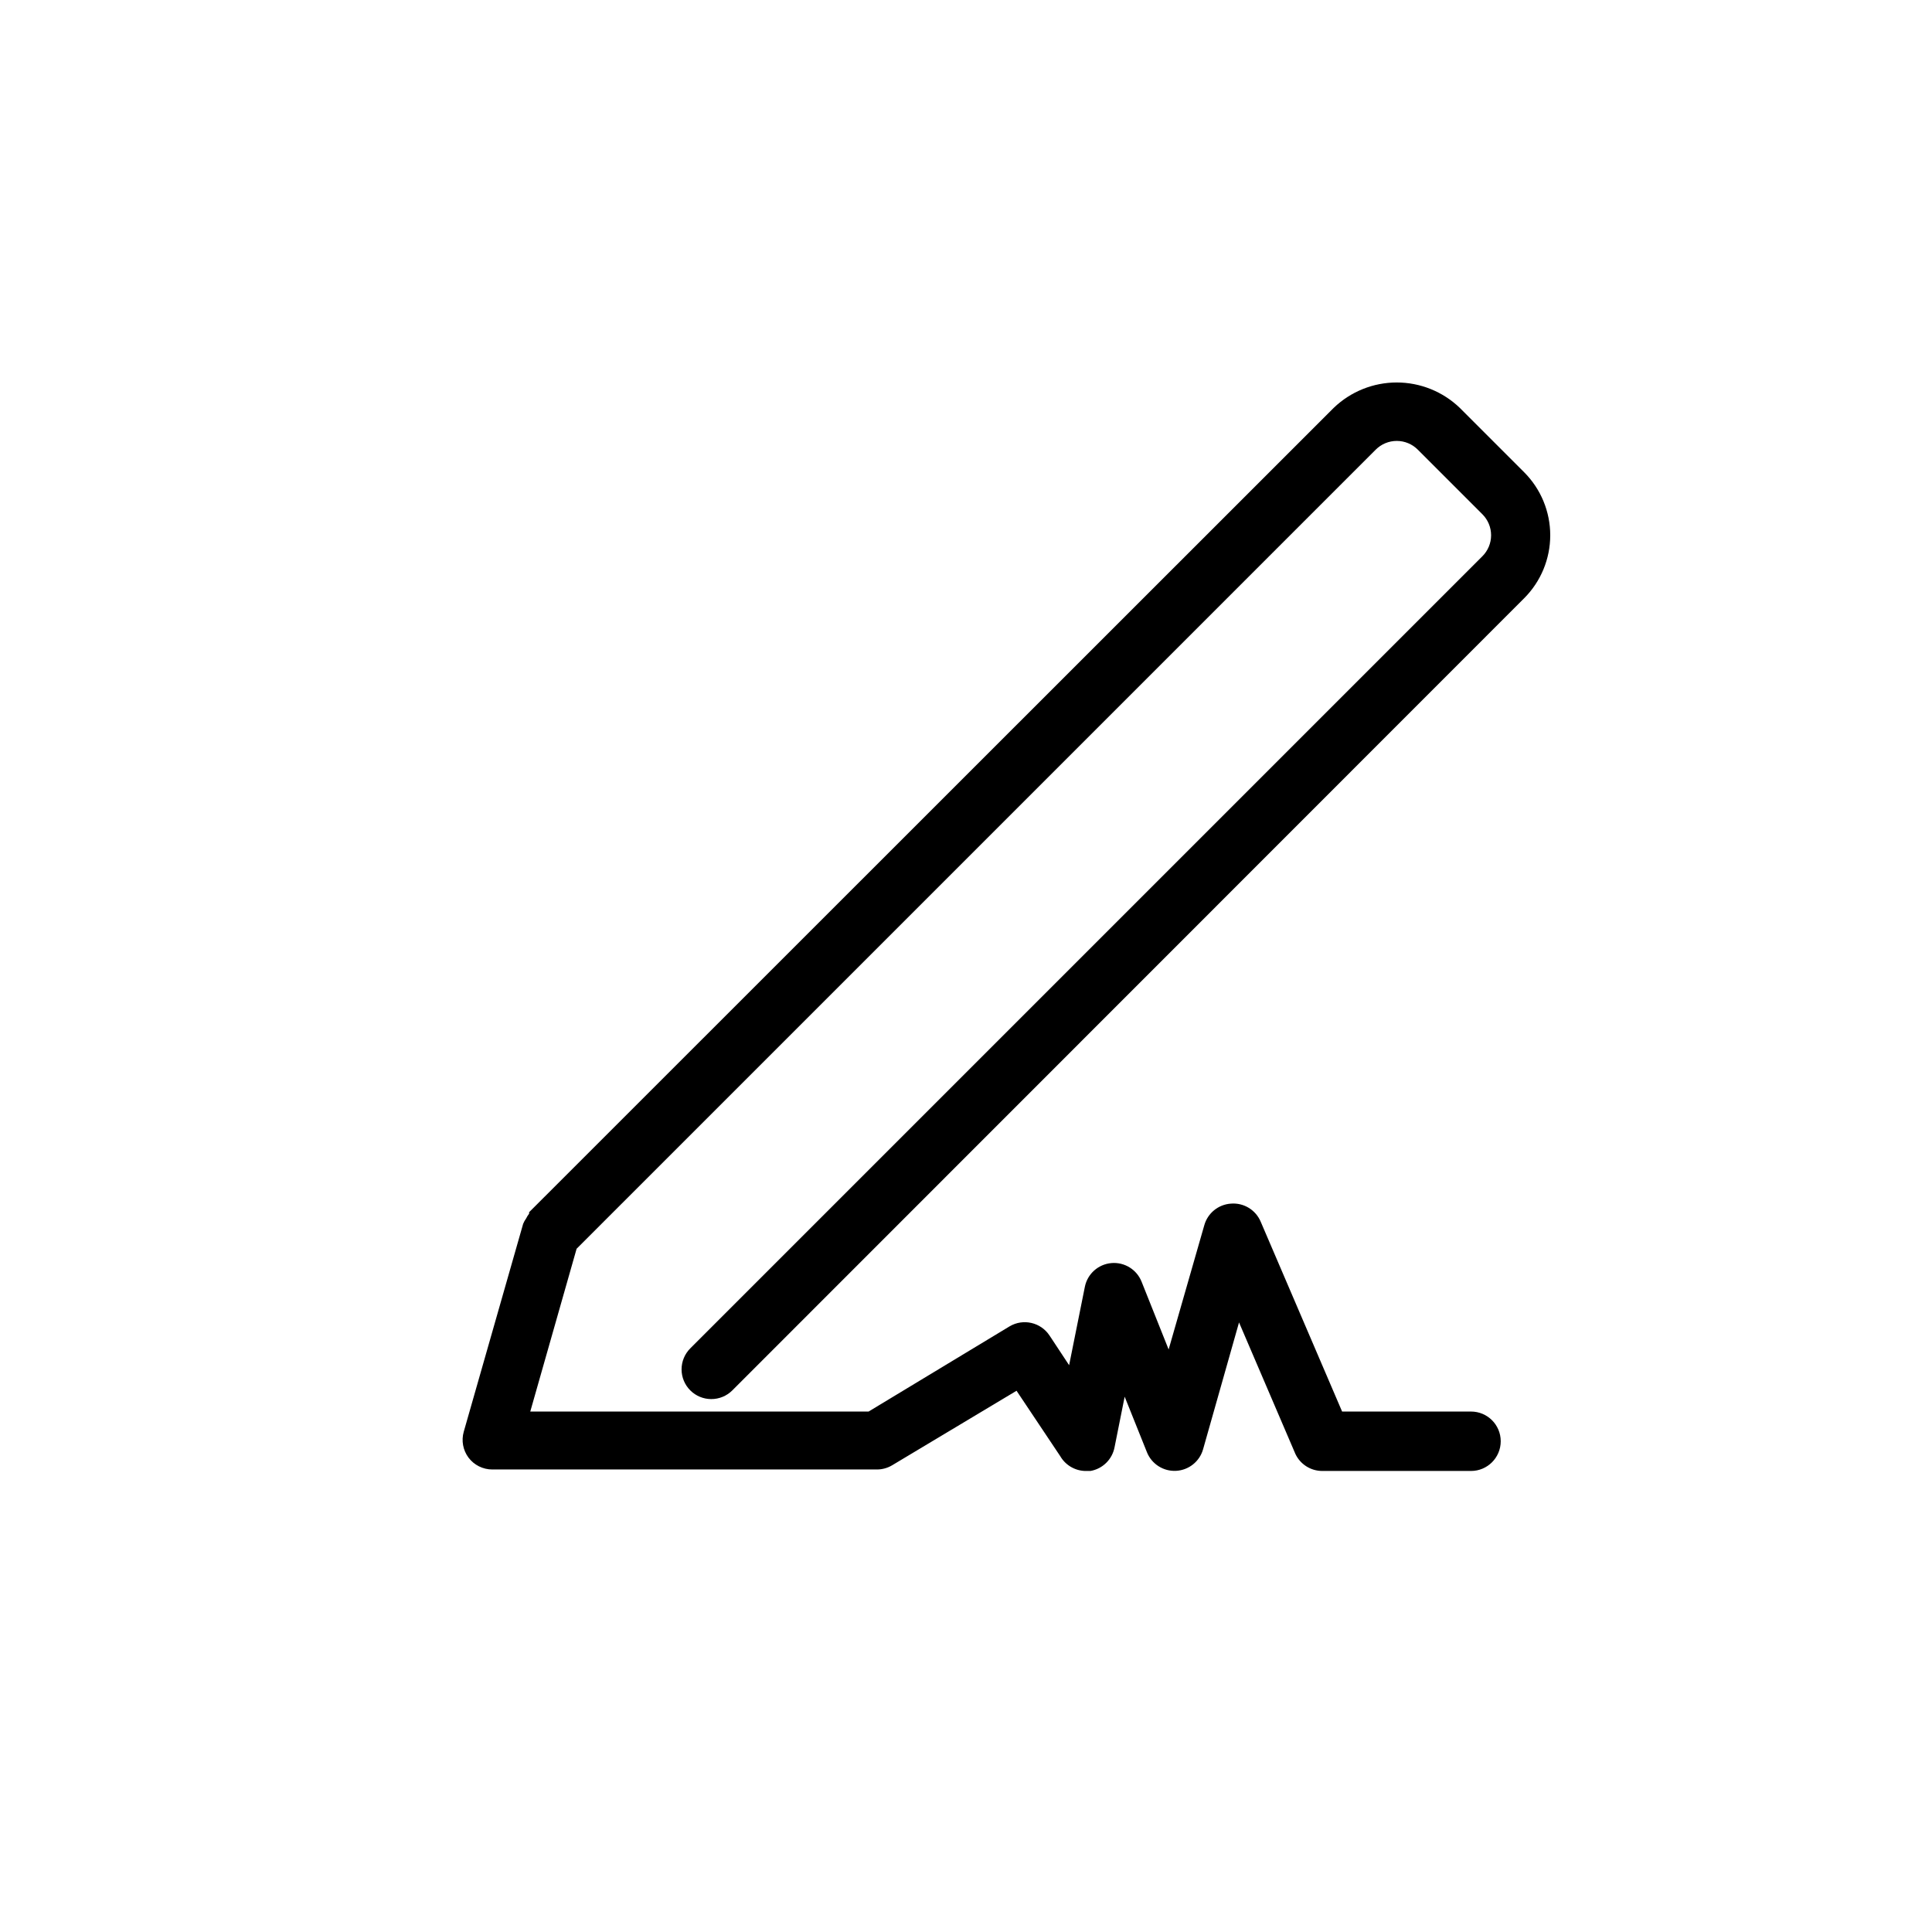 <?xml version="1.0" encoding="UTF-8"?>
<!-- Uploaded to: ICON Repo, www.iconrepo.com, Generator: ICON Repo Mixer Tools -->
<svg fill="#000000" width="800px" height="800px" version="1.1" viewBox="144 144 512 512" xmlns="http://www.w3.org/2000/svg">
 <path d="m326.95 501.31c-1.488 1.477-2.328 3.488-2.328 5.59 0 2.098 0.84 4.109 2.328 5.586 1.469 1.457 3.445 2.277 5.512 2.285 2.094 0.012 4.102-0.809 5.59-2.285l209.87-209.95c4.422-4.43 6.906-10.43 6.906-16.688 0-6.258-2.484-12.262-6.906-16.691l-17.082-17.082c-4.488-4.309-10.469-6.715-16.688-6.715-6.223 0-12.203 2.406-16.691 6.715l-213.25 213.18c0.027 0.129 0.027 0.262 0 0.395-0.305 0.387-0.57 0.812-0.785 1.258-0.32 0.438-0.586 0.914-0.789 1.418l-15.742 55.105c-0.668 2.352-0.203 4.883 1.258 6.848 1.488 1.98 3.82 3.148 6.301 3.148h101.94c1.414 0 2.801-0.383 4.016-1.102l32.984-19.758 11.57 17.32v-0.004c1.355 2.352 3.824 3.836 6.535 3.938h1.496-0.004c3.231-0.566 5.773-3.078 6.379-6.301l2.676-13.383 5.902 14.719v0.004c1.258 3.125 4.359 5.106 7.723 4.926 3.363-0.176 6.238-2.473 7.156-5.711l9.527-33.617 14.879 34.715-0.004 0.004c1.281 2.848 4.121 4.668 7.242 4.644h39.363c4.348 0 7.871-3.527 7.871-7.875 0-4.348-3.523-7.871-7.871-7.871h-34.164l-21.57-50.301c-1.316-3.133-4.488-5.066-7.871-4.801-3.348 0.211-6.188 2.516-7.086 5.746l-9.445 32.906-7.164-17.949c-1.285-3.242-4.547-5.254-8.02-4.945s-6.328 2.863-7.016 6.281l-4.172 20.781-5.195-7.871h-0.004c-2.309-3.484-6.941-4.559-10.547-2.441l-37.391 22.594h-89.664l12.281-43.141 211.76-211.76v0.004c1.477-1.492 3.488-2.328 5.59-2.328 2.098 0 4.109 0.836 5.586 2.328l17.082 17.082c1.492 1.477 2.332 3.488 2.332 5.59 0 2.098-0.84 4.109-2.332 5.586z"/>
</svg>